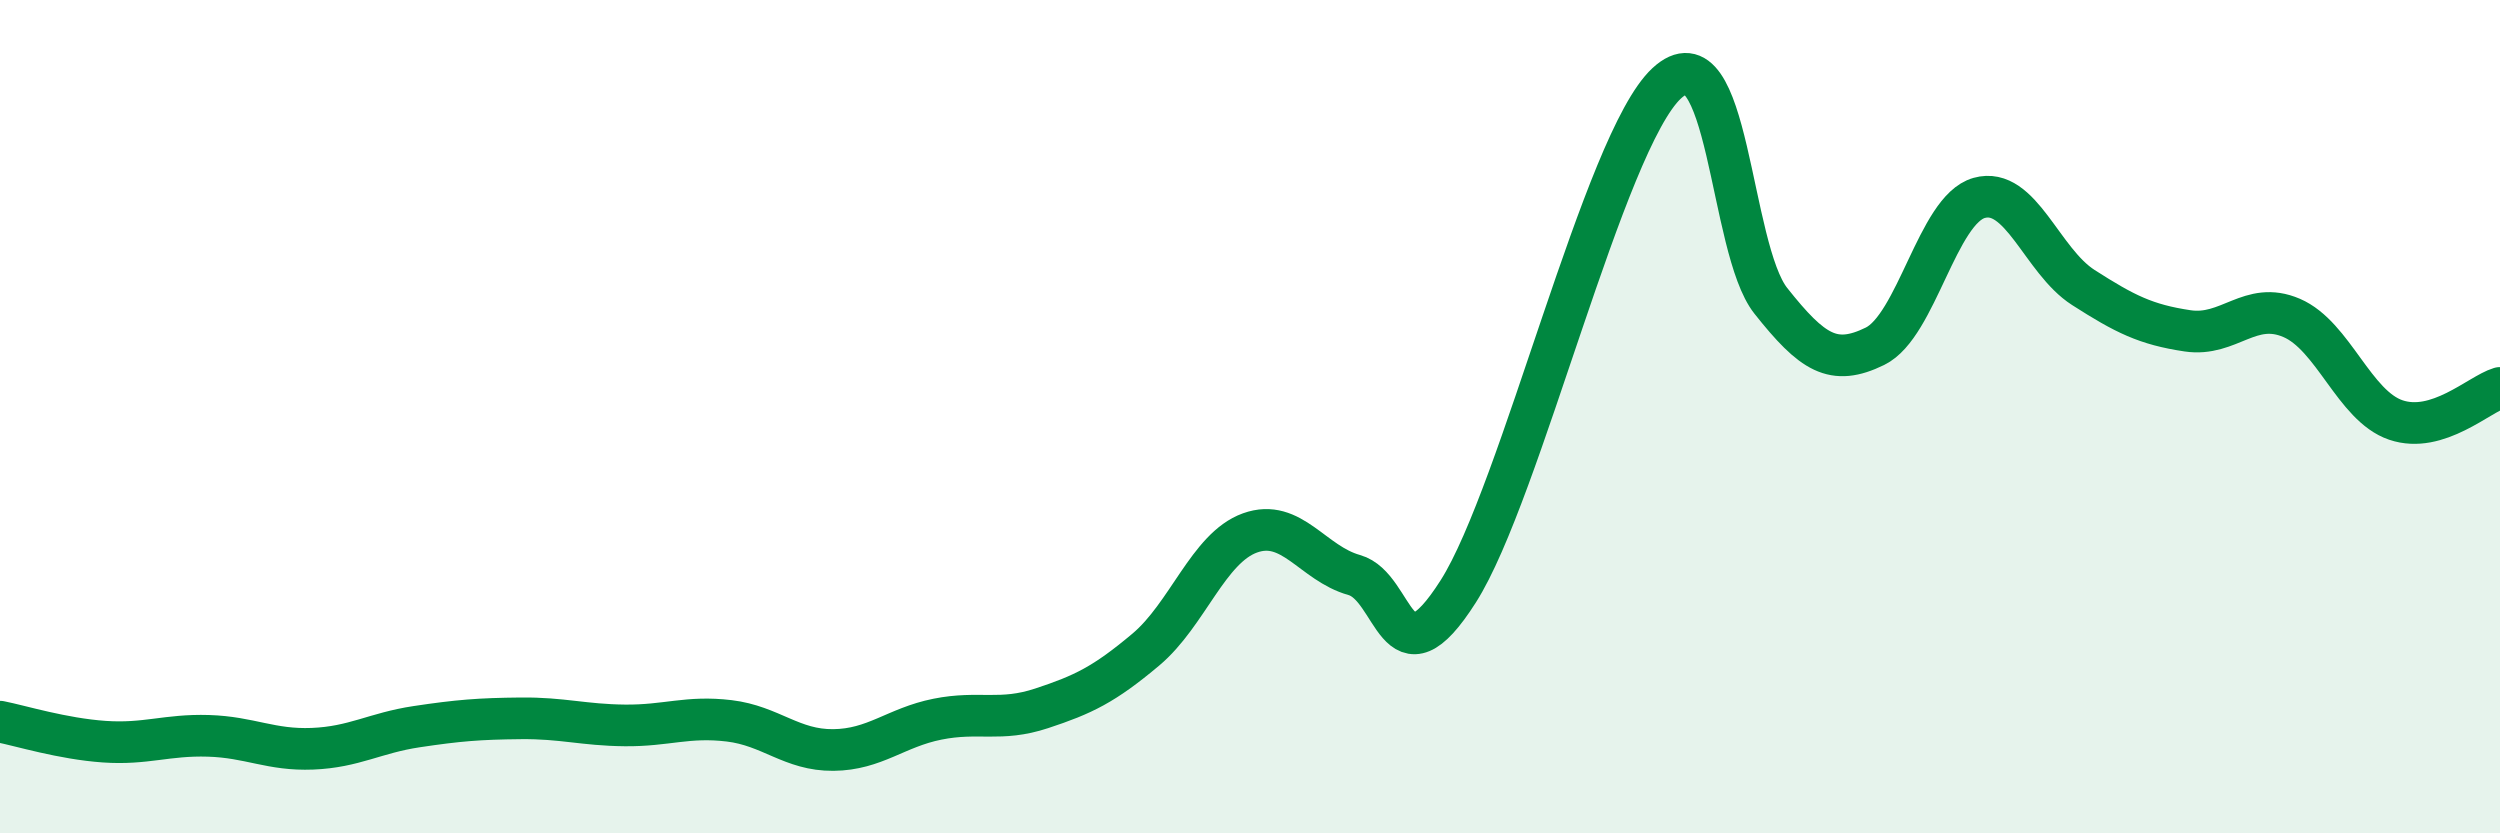 
    <svg width="60" height="20" viewBox="0 0 60 20" xmlns="http://www.w3.org/2000/svg">
      <path
        d="M 0,17.32 C 0.5,17.42 1.5,17.73 2.5,17.8 C 3.5,17.87 4,17.63 5,17.66 C 6,17.69 6.5,18.01 7.5,17.97 C 8.5,17.93 9,17.59 10,17.44 C 11,17.29 11.5,17.25 12.5,17.24 C 13.5,17.23 14,17.4 15,17.41 C 16,17.42 16.5,17.18 17.5,17.3 C 18.5,17.42 19,18.01 20,18 C 21,17.99 21.5,17.46 22.5,17.26 C 23.5,17.06 24,17.33 25,17 C 26,16.67 26.5,16.43 27.5,15.59 C 28.5,14.75 29,13.15 30,12.79 C 31,12.43 31.5,13.52 32.5,13.8 C 33.5,14.08 33.5,16.55 35,14.19 C 36.5,11.83 38.5,3.39 40,2 C 41.5,0.61 41.5,5.96 42.5,7.22 C 43.5,8.48 44,8.8 45,8.31 C 46,7.82 46.5,5.03 47.5,4.75 C 48.5,4.47 49,6.26 50,6.9 C 51,7.54 51.5,7.79 52.5,7.94 C 53.5,8.09 54,7.2 55,7.63 C 56,8.06 56.5,9.74 57.5,10.08 C 58.5,10.42 59.5,9.46 60,9.31L60 20L0 20Z"
        fill="#008740"
        opacity="0.1"
        stroke-linecap="round"
        stroke-linejoin="round"
      />
      <path
        d="M 0,17.32 C 0.5,17.42 1.5,17.73 2.5,17.8 C 3.5,17.87 4,17.63 5,17.66 C 6,17.69 6.5,18.01 7.5,17.97 C 8.5,17.93 9,17.59 10,17.44 C 11,17.29 11.5,17.25 12.5,17.24 C 13.5,17.23 14,17.4 15,17.41 C 16,17.42 16.5,17.18 17.5,17.3 C 18.5,17.42 19,18.01 20,18 C 21,17.99 21.5,17.46 22.5,17.26 C 23.5,17.06 24,17.33 25,17 C 26,16.67 26.5,16.43 27.5,15.59 C 28.5,14.75 29,13.15 30,12.79 C 31,12.43 31.5,13.52 32.5,13.8 C 33.5,14.08 33.5,16.55 35,14.19 C 36.5,11.83 38.5,3.39 40,2 C 41.5,0.61 41.5,5.96 42.5,7.22 C 43.5,8.48 44,8.8 45,8.31 C 46,7.82 46.5,5.03 47.5,4.75 C 48.5,4.47 49,6.26 50,6.9 C 51,7.54 51.5,7.79 52.5,7.94 C 53.5,8.09 54,7.2 55,7.63 C 56,8.06 56.5,9.74 57.5,10.08 C 58.5,10.42 59.5,9.46 60,9.31"
        stroke="#008740"
        stroke-width="1"
        fill="none"
        stroke-linecap="round"
        stroke-linejoin="round"
      />
    </svg>
  